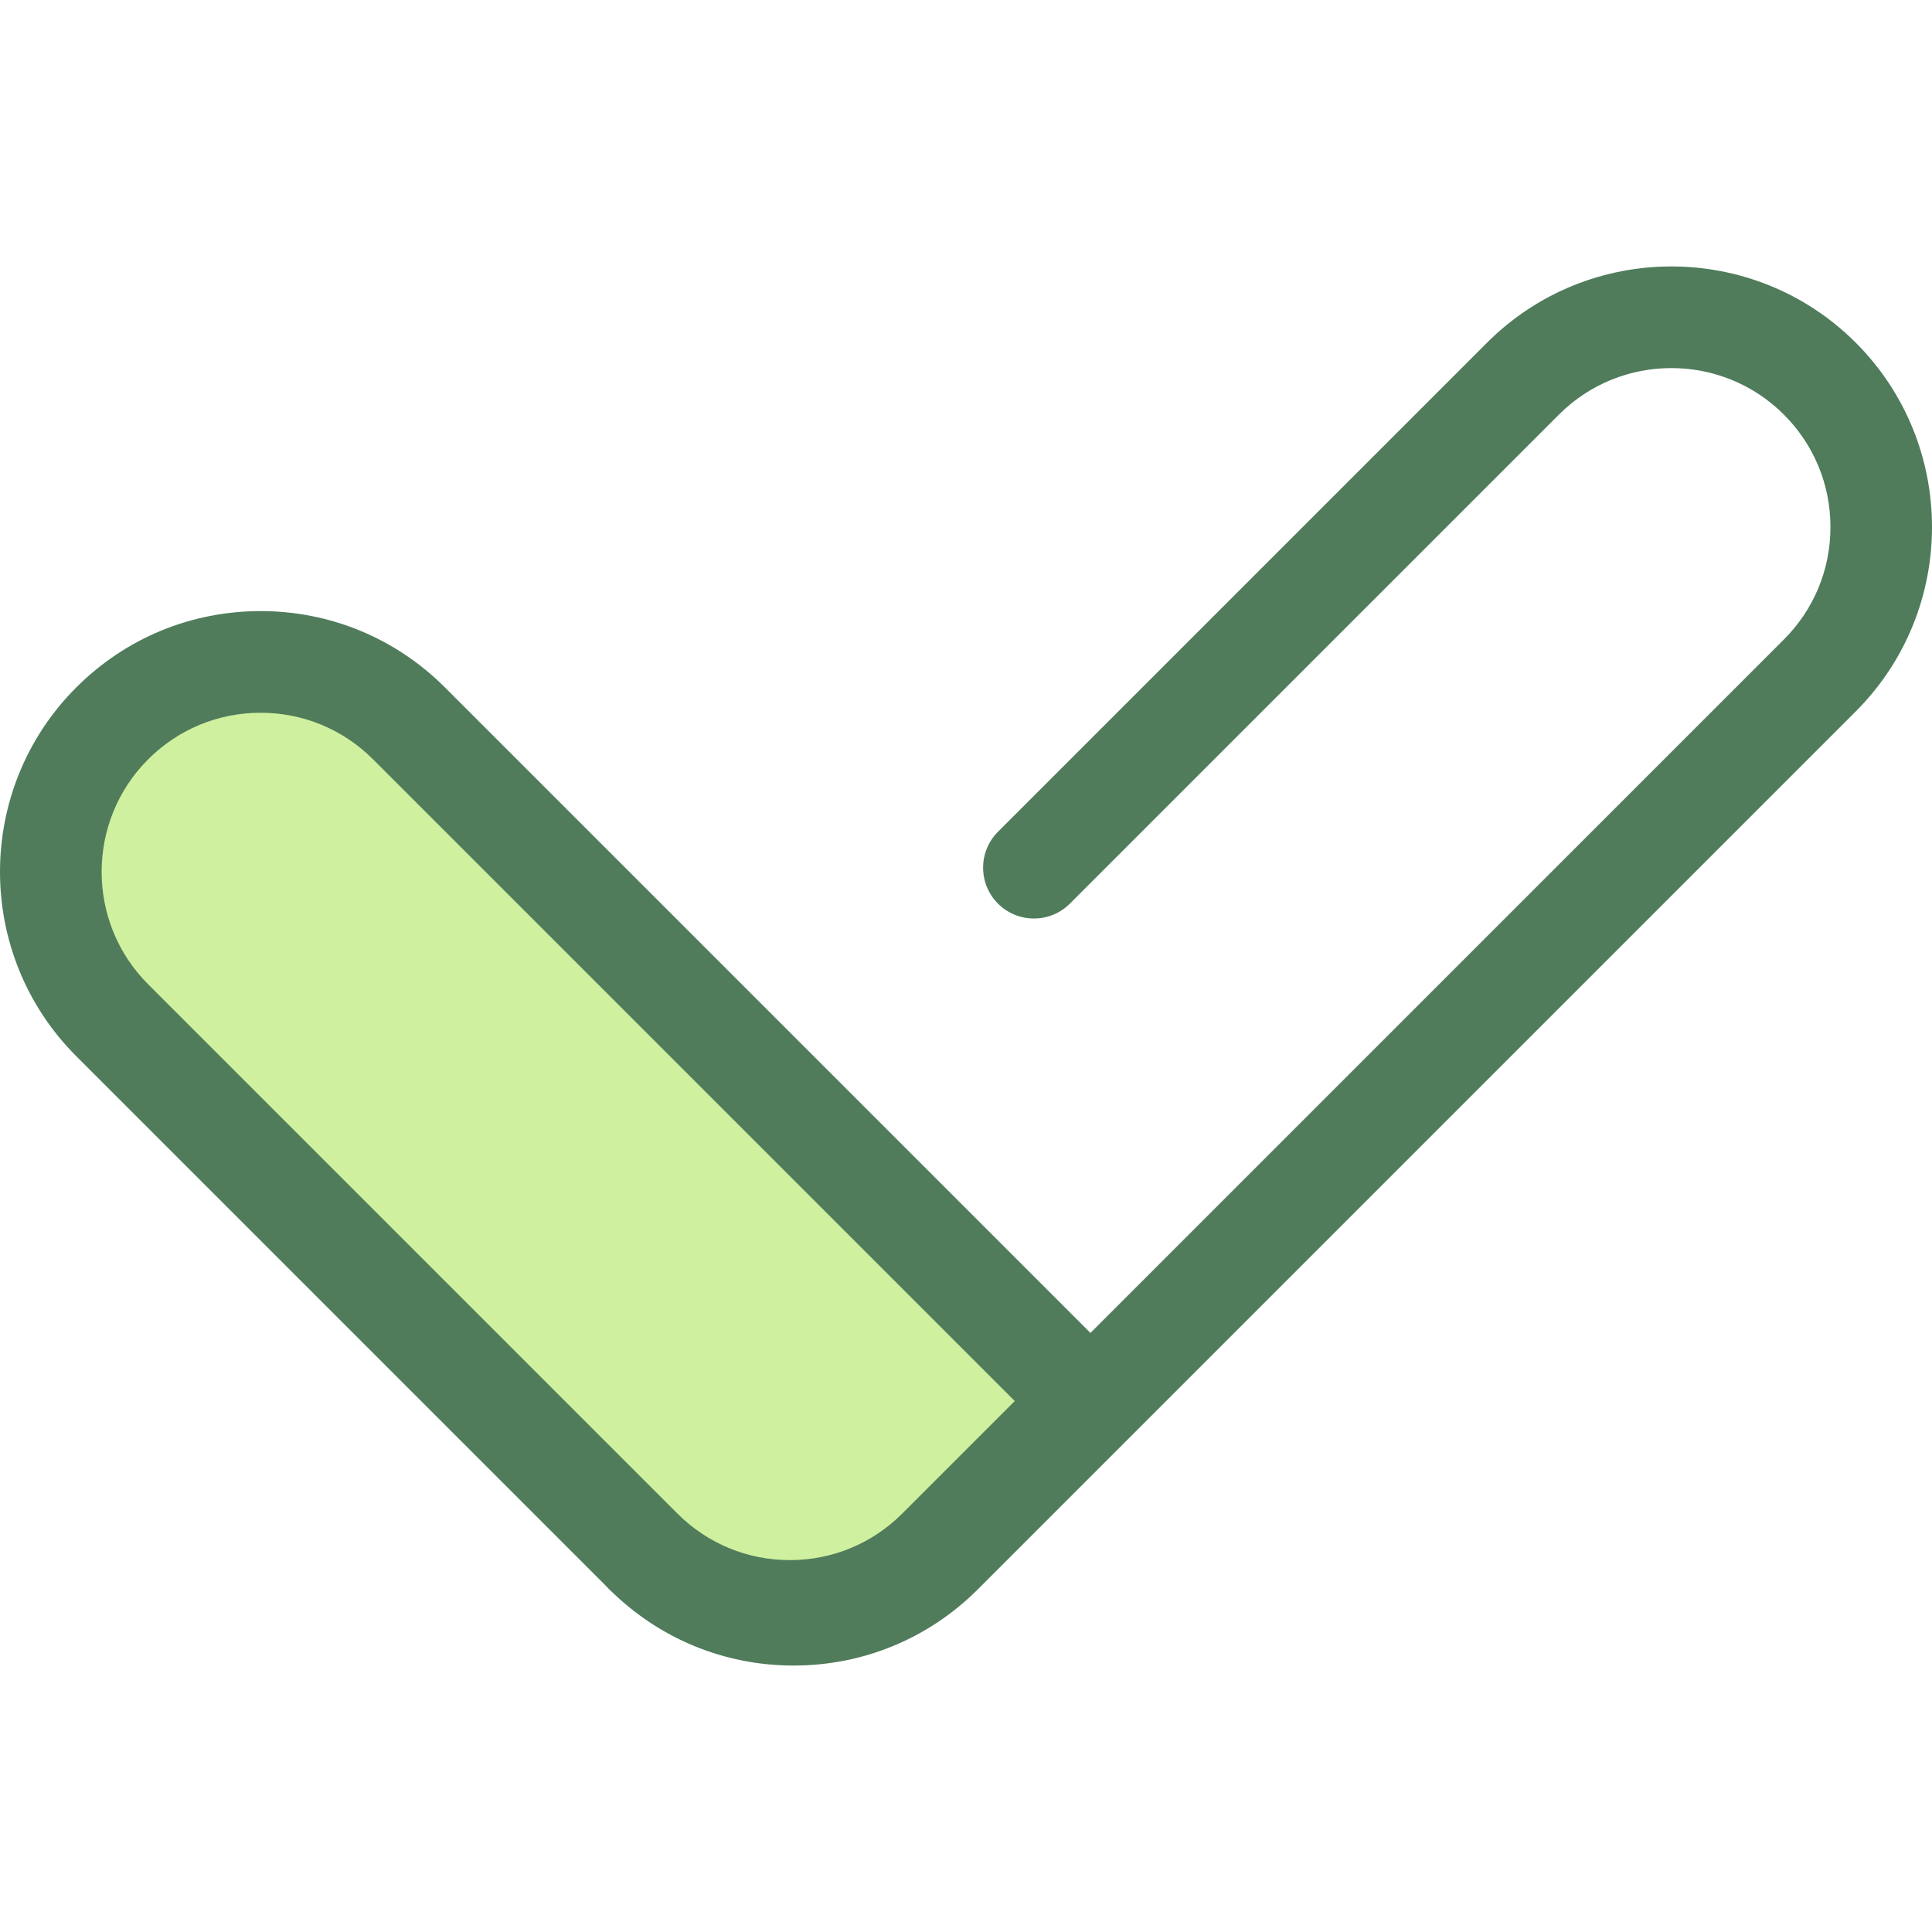 <?xml version="1.0" encoding="iso-8859-1"?>
<!-- Generator: Adobe Illustrator 19.0.0, SVG Export Plug-In . SVG Version: 6.00 Build 0)  -->
<svg version="1.1" id="Layer_1" xmlns="http://www.w3.org/2000/svg" xmlns:xlink="http://www.w3.org/1999/xlink" x="0px" y="0px"
	 viewBox="0 0 511.999 511.999" style="enable-background:new 0 0 511.999 511.999;" xml:space="preserve">
<path style="fill:#507C5C;" d="M210.316,441.388c-18.455,0-35.807-7.187-48.857-20.236c-5.261-5.261-5.261-13.791,0-19.053
	c5.261-5.259,13.791-5.259,19.053,0c7.961,7.962,18.547,12.346,29.805,12.346s21.843-4.384,29.805-12.346l232.62-232.619
	c7.962-7.961,12.346-18.547,12.346-29.805s-4.384-21.843-12.346-29.804c-16.436-16.437-43.176-16.436-59.609-0.001L283.532,239.471
	c-5.262,5.259-13.79,5.259-19.053,0c-5.261-5.261-5.261-13.791,0-19.053L394.08,90.815c26.94-26.937,70.772-26.94,97.715,0
	c26.94,26.941,26.94,70.776,0,97.716l-232.62,232.621C246.125,434.202,228.773,441.388,210.316,441.388z"/>
<path style="fill:#CFF09E;" d="M287.978,371.291l-39.331,39.331c-21.722,21.722-56.94,21.722-78.662,0L29.731,270.37
	c-21.722-21.722-21.722-56.94,0-78.662l0,0c21.722-21.722,56.94-21.722,78.662,0L287.978,371.291z"/>
<path style="fill:#507C5C;" d="M209.315,440.386c-18.457,0-35.807-7.187-48.857-20.236L20.205,279.896
	c-26.94-26.941-26.94-70.775,0-97.716c13.052-13.05,30.402-20.236,48.857-20.236c18.457,0,35.807,7.187,48.857,20.236
	l179.585,179.585c5.261,5.261,5.261,13.791,0,19.053l-39.331,39.331C245.121,433.198,227.771,440.386,209.315,440.386z
	 M69.062,188.888c-11.258,0-21.843,4.384-29.805,12.346c-16.434,16.434-16.434,43.176,0,59.611L179.51,401.096
	c7.961,7.962,18.545,12.346,29.805,12.346c11.258,0,21.843-4.384,29.805-12.346l29.805-29.805L98.866,201.234
	C90.905,193.272,80.321,188.888,69.062,188.888z"/>
<g>
</g>
<g>
</g>
<g>
</g>
<g>
</g>
<g>
</g>
<g>
</g>
<g>
</g>
<g>
</g>
<g>
</g>
<g>
</g>
<g>
</g>
<g>
</g>
<g>
</g>
<g>
</g>
<g>
</g>
</svg>
